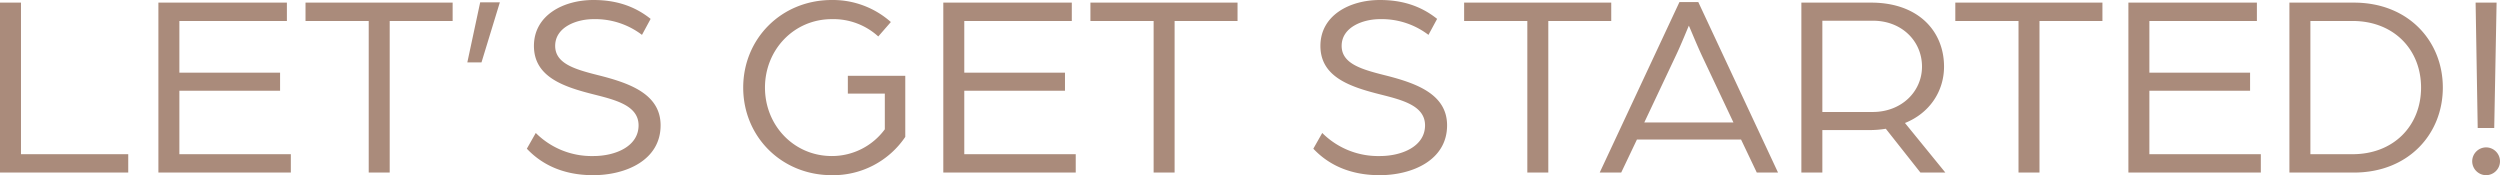 <svg xmlns="http://www.w3.org/2000/svg" width="953.301" height="66.8" viewBox="0 0 953.301 66.8"><path id="Path_465" data-name="Path 465" d="M-476,0h48.9V-7H-468V-64.8h-8Zm60.4,0h50.5V-7h-42.5V-31.2h38.4v-6.9h-38.4V-57.8h41v-7h-49Zm80.2,0h8V-57.8h24v-7h-56.1v7h24.1Zm37.6-42h5.4l7-22.9h-7.5Zm48,43c12.4,0,25.7-5.7,25.7-19,0-12.1-12.1-16.2-24.1-19.2-8.7-2.2-16.1-4.4-16.1-11.1,0-7.2,8.2-10.2,14.6-10.2a29.415,29.415,0,0,1,18.5,6l3.3-6.1c-6.5-5.2-13.8-7.2-21.8-7.2-11.6,0-22.7,5.9-22.7,17.5,0,12,11.6,15.7,23.2,18.6,8.3,2.1,16.7,4.3,16.7,11.7,0,8-8.8,11.7-17.2,11.7a30.1,30.1,0,0,1-22-8.8l-3.4,6C-270.4-4.1-262.6,1-249.8,1Zm91,0a33.159,33.159,0,0,0,28-14.6V-36.9h-21.9v6.8h14.1v13.6A25.035,25.035,0,0,1-158.8-6.3c-14.5,0-25.5-11.7-25.5-26.1s11-26.1,25.5-26.1a25.4,25.4,0,0,1,17.7,6.6l4.8-5.5a33.325,33.325,0,0,0-22.5-8.4c-19.3,0-33.8,14.8-33.8,33.4S-178.1,1-158.8,1Zm42.5-1h50.5V-7h-42.5V-31.2h38.4v-6.9h-38.4V-57.8h41v-7h-49Zm80.2,0h8V-57.8h24v-7H-60.2v7h24.1ZM50.1,1C62.5,1,75.8-4.7,75.8-18c0-12.1-12.1-16.2-24.1-19.2C43-39.4,35.6-41.6,35.6-48.3c0-7.2,8.2-10.2,14.6-10.2a29.415,29.415,0,0,1,18.5,6L72-58.6c-6.5-5.2-13.8-7.2-21.8-7.2-11.6,0-22.7,5.9-22.7,17.5,0,12,11.6,15.7,23.2,18.6C59-27.6,67.4-25.4,67.4-18c0,8-8.8,11.7-17.2,11.7a30.1,30.1,0,0,1-22-8.8l-3.4,6C29.5-4.1,37.3,1,50.1,1Zm56.3-1h8V-57.8h24v-7H82.3v7h24.1ZM134,0h8.2l6-12.6h39.7l6,12.6H202L171.6-65h-7.2Zm17-19.1,11.9-25.2c2.3-4.8,4.7-10.9,5.1-11.7.4.8,2.9,7,5.1,11.7L185-19.1ZM210.9,0h8V-16.2h17.9a39.256,39.256,0,0,0,6.3-.5L256.3,0h9.5L250.4-18.9c9.5-3.8,14.9-12.2,14.9-21.5,0-13.5-9.8-24.4-27.8-24.4H210.9Zm8-23.1V-57.9h19.3c11,0,18.7,7.8,18.7,17.5,0,9.5-7.8,17.3-18.8,17.3ZM293.7,0h8V-57.8h24v-7H269.6v7h24.1Zm41.9,0h50.5V-7H343.6V-31.2H382v-6.9H343.6V-57.8h41v-7h-49ZM397,0h24.6c20.8,0,33.9-14.7,33.9-32.4s-13.1-32.4-33.9-32.4H397Zm8-7V-57.8h16.1c15.6,0,26.1,10.8,26.1,25.4S436.7-7,421.1-7Zm63.8-10h6.3l.9-47.8h-8ZM472-9.6a5.335,5.335,0,0,0-5.3,5.3A5.335,5.335,0,0,0,472,1a5.335,5.335,0,0,0,5.3-5.3A5.335,5.335,0,0,0,472-9.6Z" transform="translate(476 65.8)" fill="#aa8b7b"/></svg>